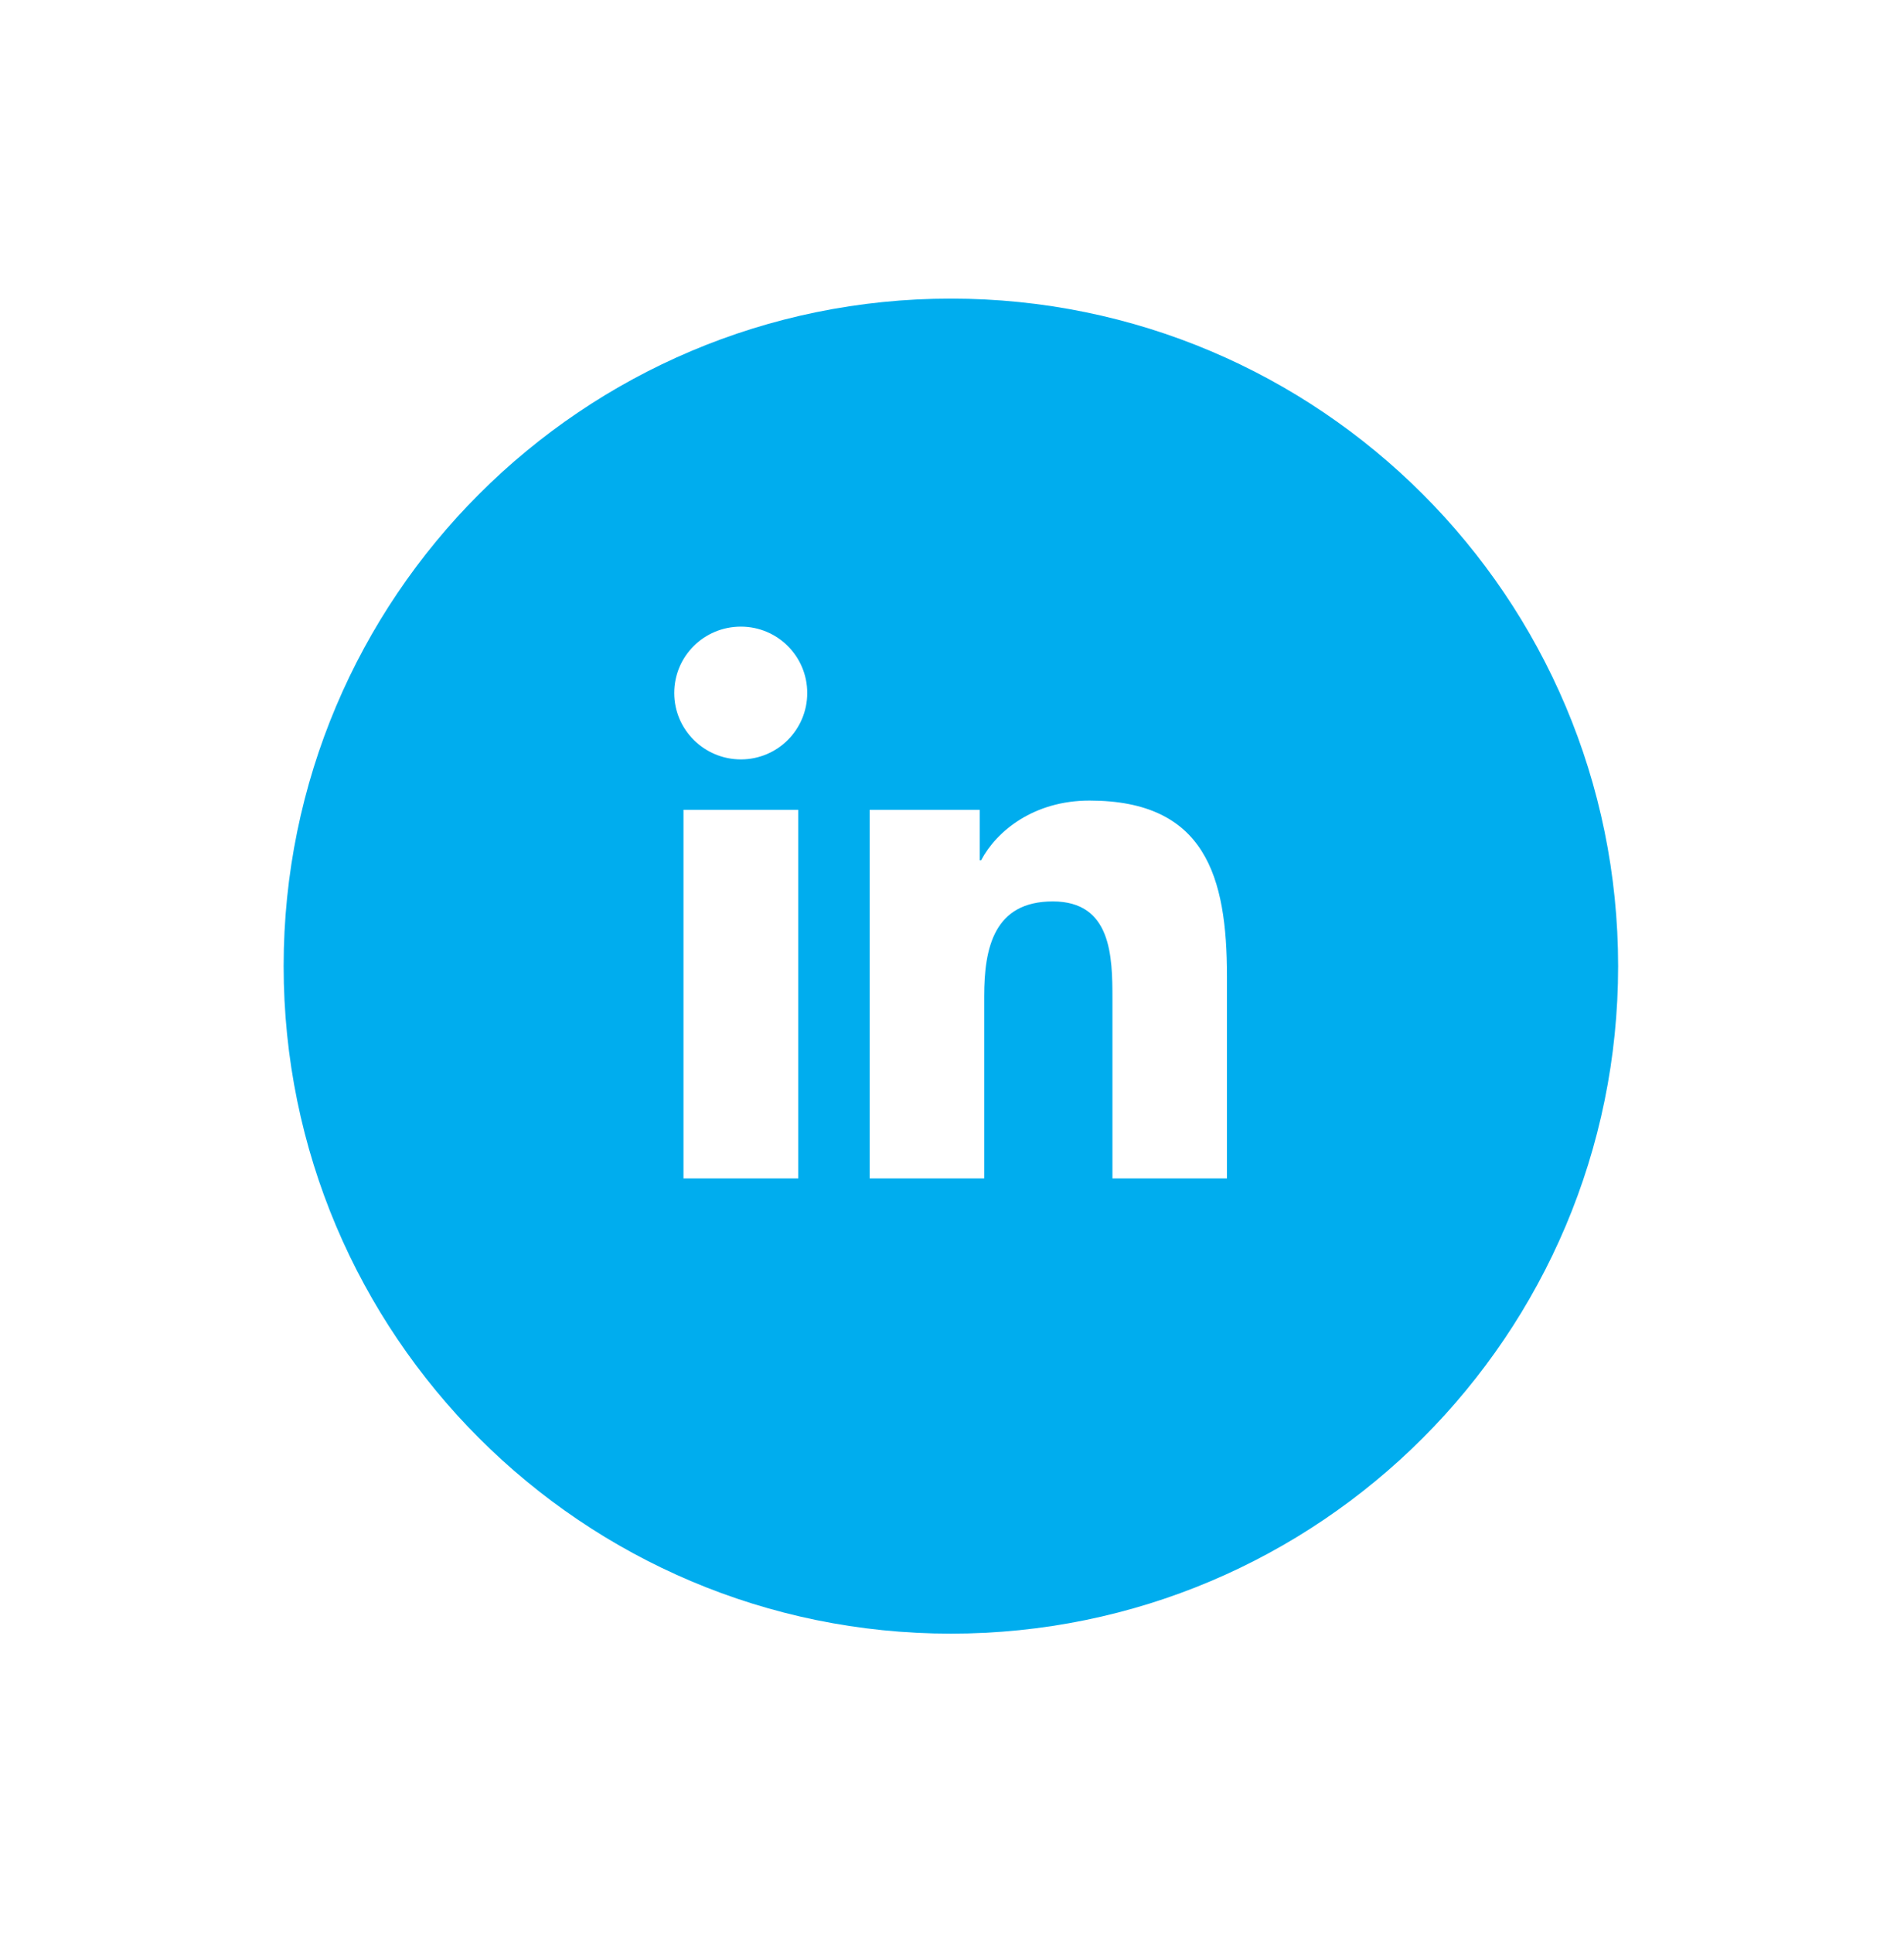 <svg width="68" height="69" viewBox="0 0 68 69" fill="none" xmlns="http://www.w3.org/2000/svg">
<g filter="url(#filter0_d_469_7377)">
<path d="M29.96 54.32C43.121 54.32 53.79 43.651 53.79 30.49C53.79 17.329 43.121 6.66 29.96 6.66C16.799 6.66 6.13 17.329 6.13 30.49C6.13 43.651 16.799 54.32 29.96 54.32Z" fill="#00ADEE"/>
<path d="M20.41 24.91H24.51V38.07H20.41V24.91ZM22.46 18.37C23.77 18.37 24.83 19.43 24.83 20.74C24.83 22.05 23.77 23.11 22.46 23.11C21.15 23.11 20.08 22.05 20.08 20.74C20.08 19.43 21.14 18.37 22.46 18.37Z" fill="white"/>
<path d="M27.07 24.91H30.99V26.71H31.04C31.59 25.67 32.92 24.58 34.91 24.58C39.05 24.58 39.82 27.3 39.82 30.85V38.07H35.73V31.67C35.73 30.14 35.7 28.18 33.6 28.18C31.5 28.18 31.15 29.84 31.15 31.56V38.07H27.06V24.91H27.07Z" fill="white"/>
</g>
<defs>
<filter id="filter0_d_469_7377" x="0.23" y="0.76" width="67.46" height="67.46" filterUnits="userSpaceOnUse" color-interpolation-filters="sRGB">
<feFlood flood-opacity="0" result="BackgroundImageFix"/>
<feColorMatrix in="SourceAlpha" type="matrix" values="0 0 0 0 0 0 0 0 0 0 0 0 0 0 0 0 0 0 127 0" result="hardAlpha"/>
<feOffset dx="4" dy="4"/>
<feGaussianBlur stdDeviation="4.95"/>
<feComposite in2="hardAlpha" operator="out"/>
<feColorMatrix type="matrix" values="0 0 0 0 0 0 0 0 0 0 0 0 0 0 0 0 0 0 0.15 0"/>
<feBlend mode="normal" in2="BackgroundImageFix" result="effect1_dropShadow_469_7377"/>
<feBlend mode="normal" in="SourceGraphic" in2="effect1_dropShadow_469_7377" result="shape"/>
</filter>
</defs>
</svg>
